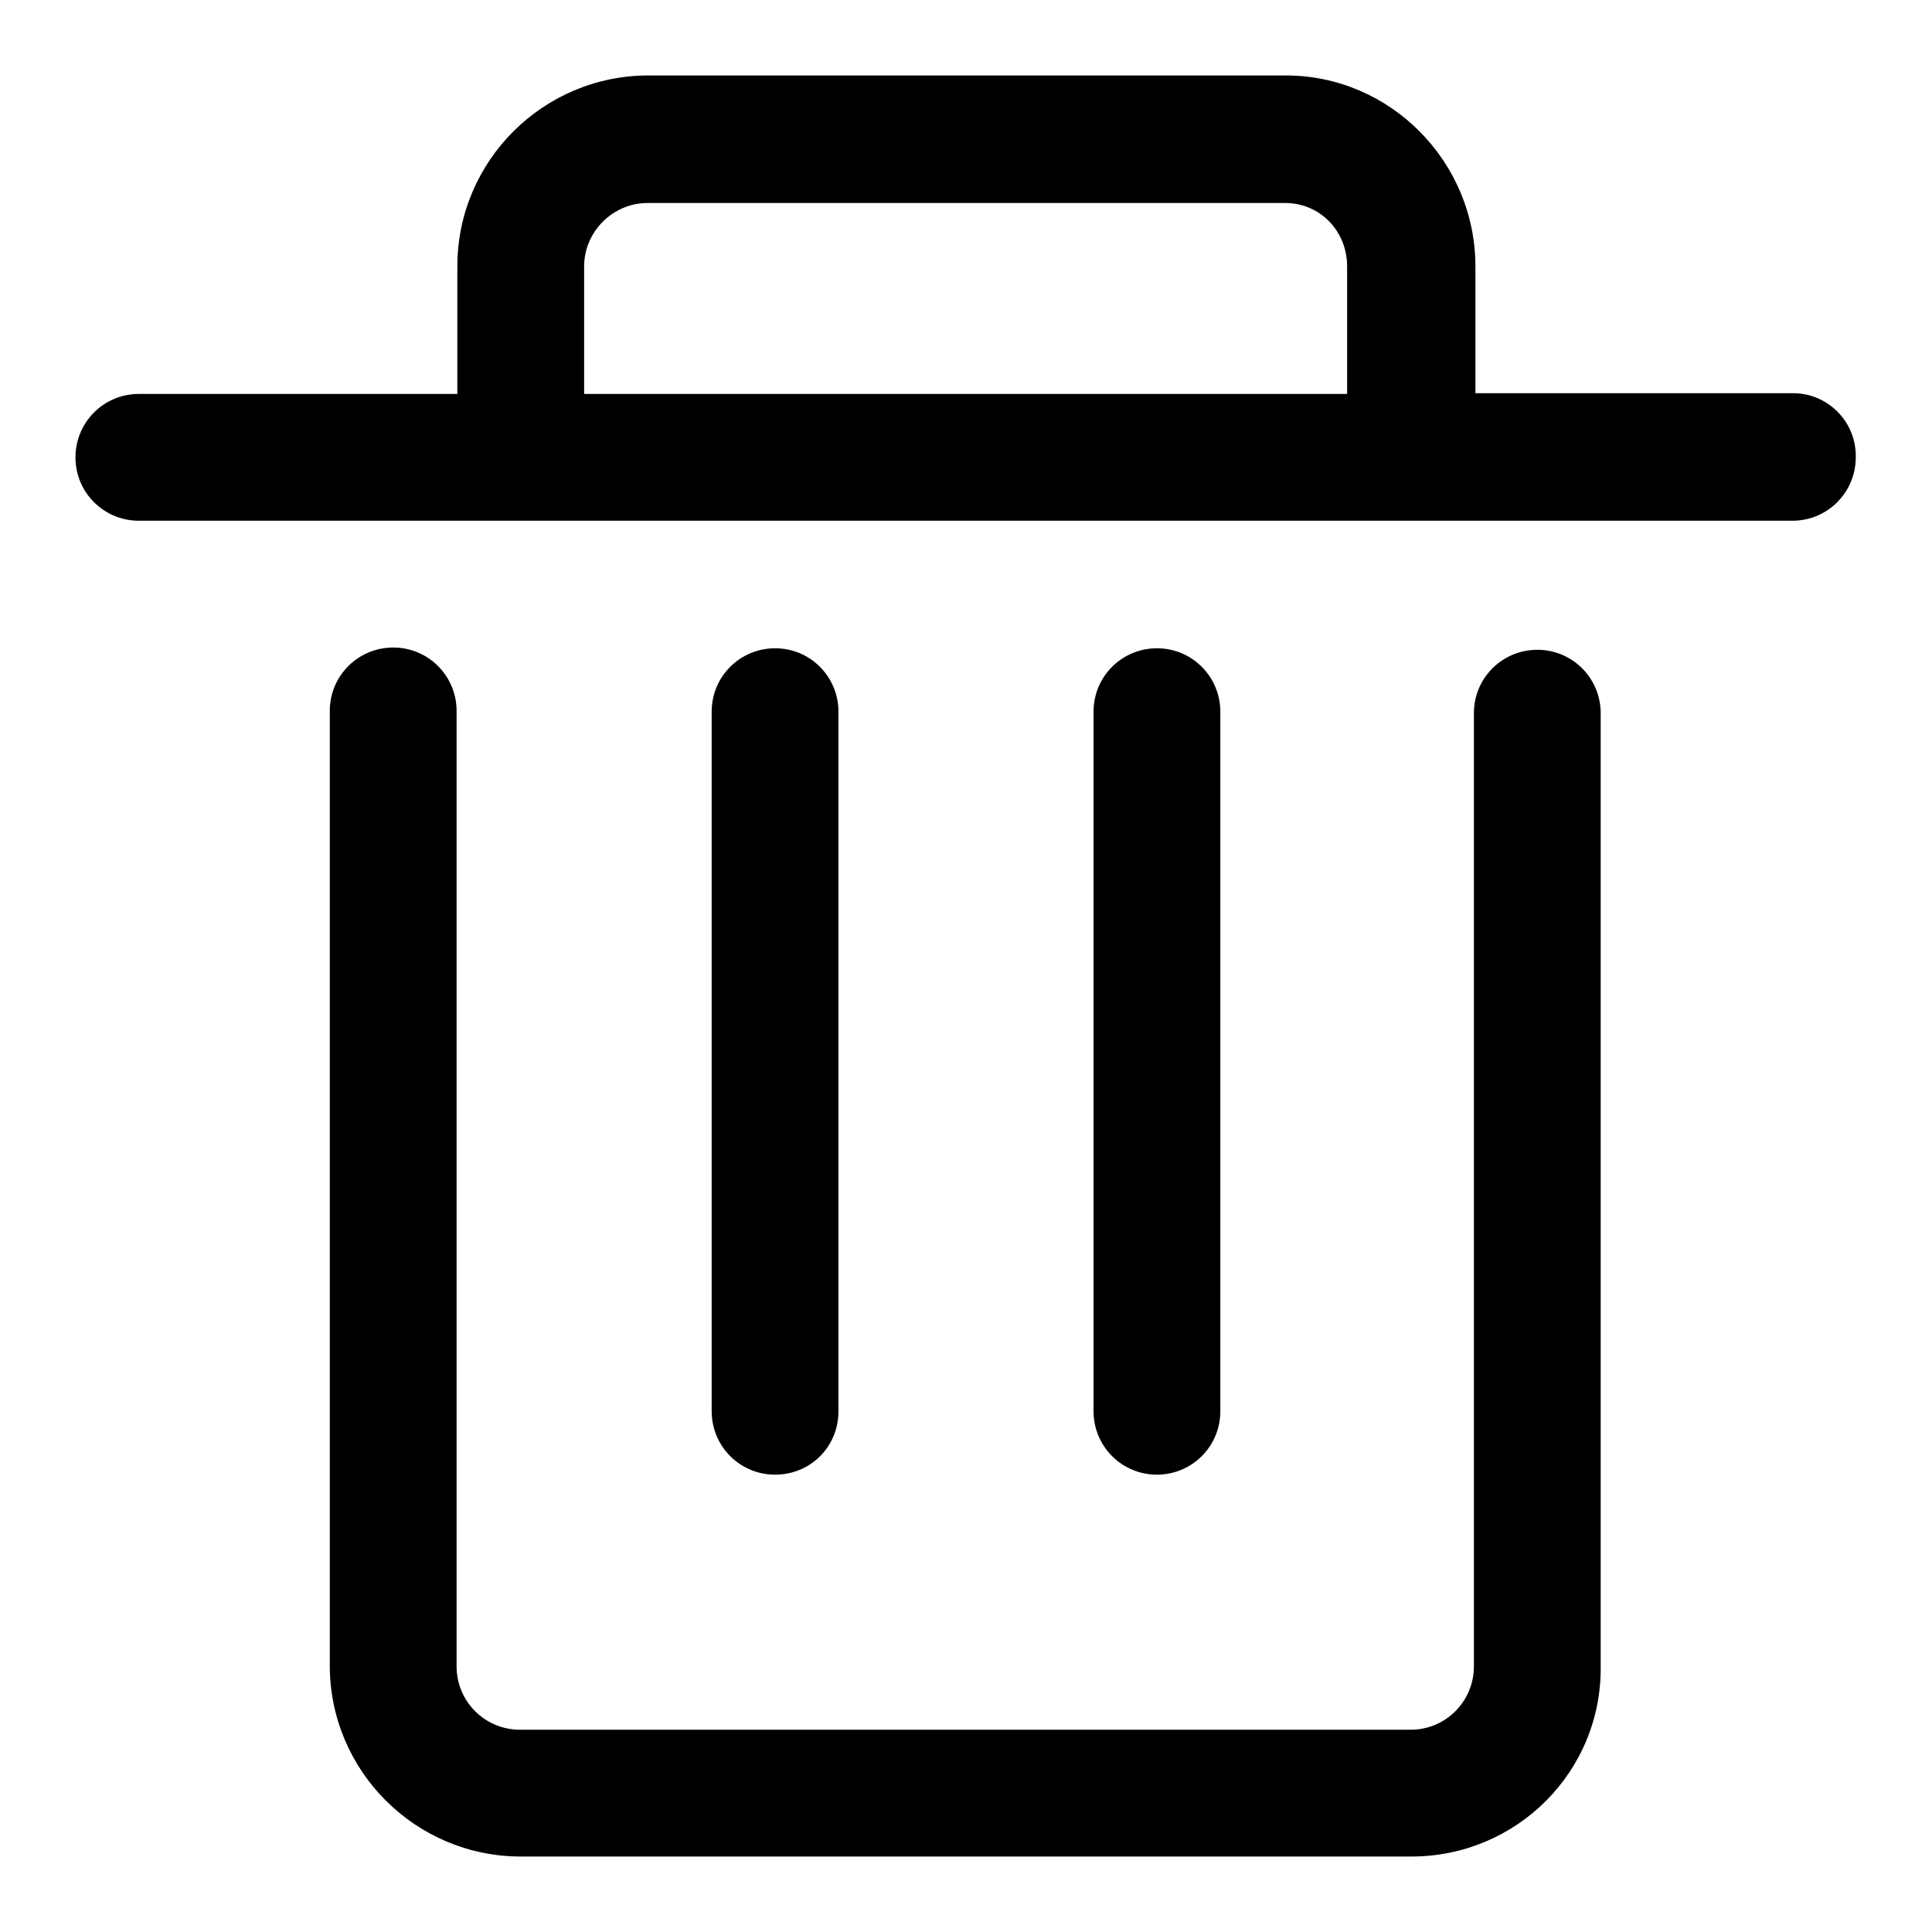 <?xml version="1.0" encoding="utf-8"?>
<!-- Svg Vector Icons : http://www.onlinewebfonts.com/icon -->
<!DOCTYPE svg PUBLIC "-//W3C//DTD SVG 1.1//EN" "http://www.w3.org/Graphics/SVG/1.1/DTD/svg11.dtd">
<svg version="1.1" xmlns="http://www.w3.org/2000/svg" xmlns:xlink="http://www.w3.org/1999/xlink" x="0px" y="0px" viewBox="0 0 256 256" enable-background="new 0 0 256 256" xml:space="preserve">
<g> <path fill="#000000" d="M153.3,195.4c-4.7,0-8.4-3.8-8.4-8.4V94.3c0-4.7,3.8-8.4,8.4-8.4c4.7,0,8.4,3.8,8.4,8.4V187 C161.7,191.7,157.9,195.4,153.3,195.4L153.3,195.4z M102.7,195.4c-4.7,0-8.4-3.8-8.4-8.4V94.3c0-4.7,3.8-8.4,8.4-8.4 c4.7,0,8.4,3.8,8.4,8.4V187C111.1,191.7,107.4,195.4,102.7,195.4L102.7,195.4z M237.6,52.1h-42.1V35.3c0-13.9-11.3-25.3-25.1-25.3 H85.9c-13.9,0-25.3,11.3-25.3,25.3v16.9H18.4c-4.7,0-8.4,3.8-8.4,8.4c0,4.7,3.8,8.4,8.4,8.4h219.1c4.7,0,8.4-3.8,8.4-8.4 C246,55.9,242.2,52.1,237.6,52.1L237.6,52.1z M77.4,35.3c0-4.6,3.8-8.4,8.4-8.4h84.5c4.6,0,8.2,3.7,8.2,8.4v16.9H77.4V35.3 L77.4,35.3z"/> <path fill="#000000" d="M187,246H69c-13.9,0-25.3-11.3-25.3-25.3V94.2c0-4.7,3.8-8.4,8.4-8.4c4.7,0,8.4,3.8,8.4,8.4v126.6 c0,4.7,3.8,8.4,8.4,8.4h118c4.7,0,8.4-3.8,8.4-8.4V94.5c0-4.7,3.8-8.4,8.4-8.4c4.7,0,8.4,3.8,8.4,8.4v126.2 C212.3,234.7,201,246,187,246L187,246z"/></g>
</svg>